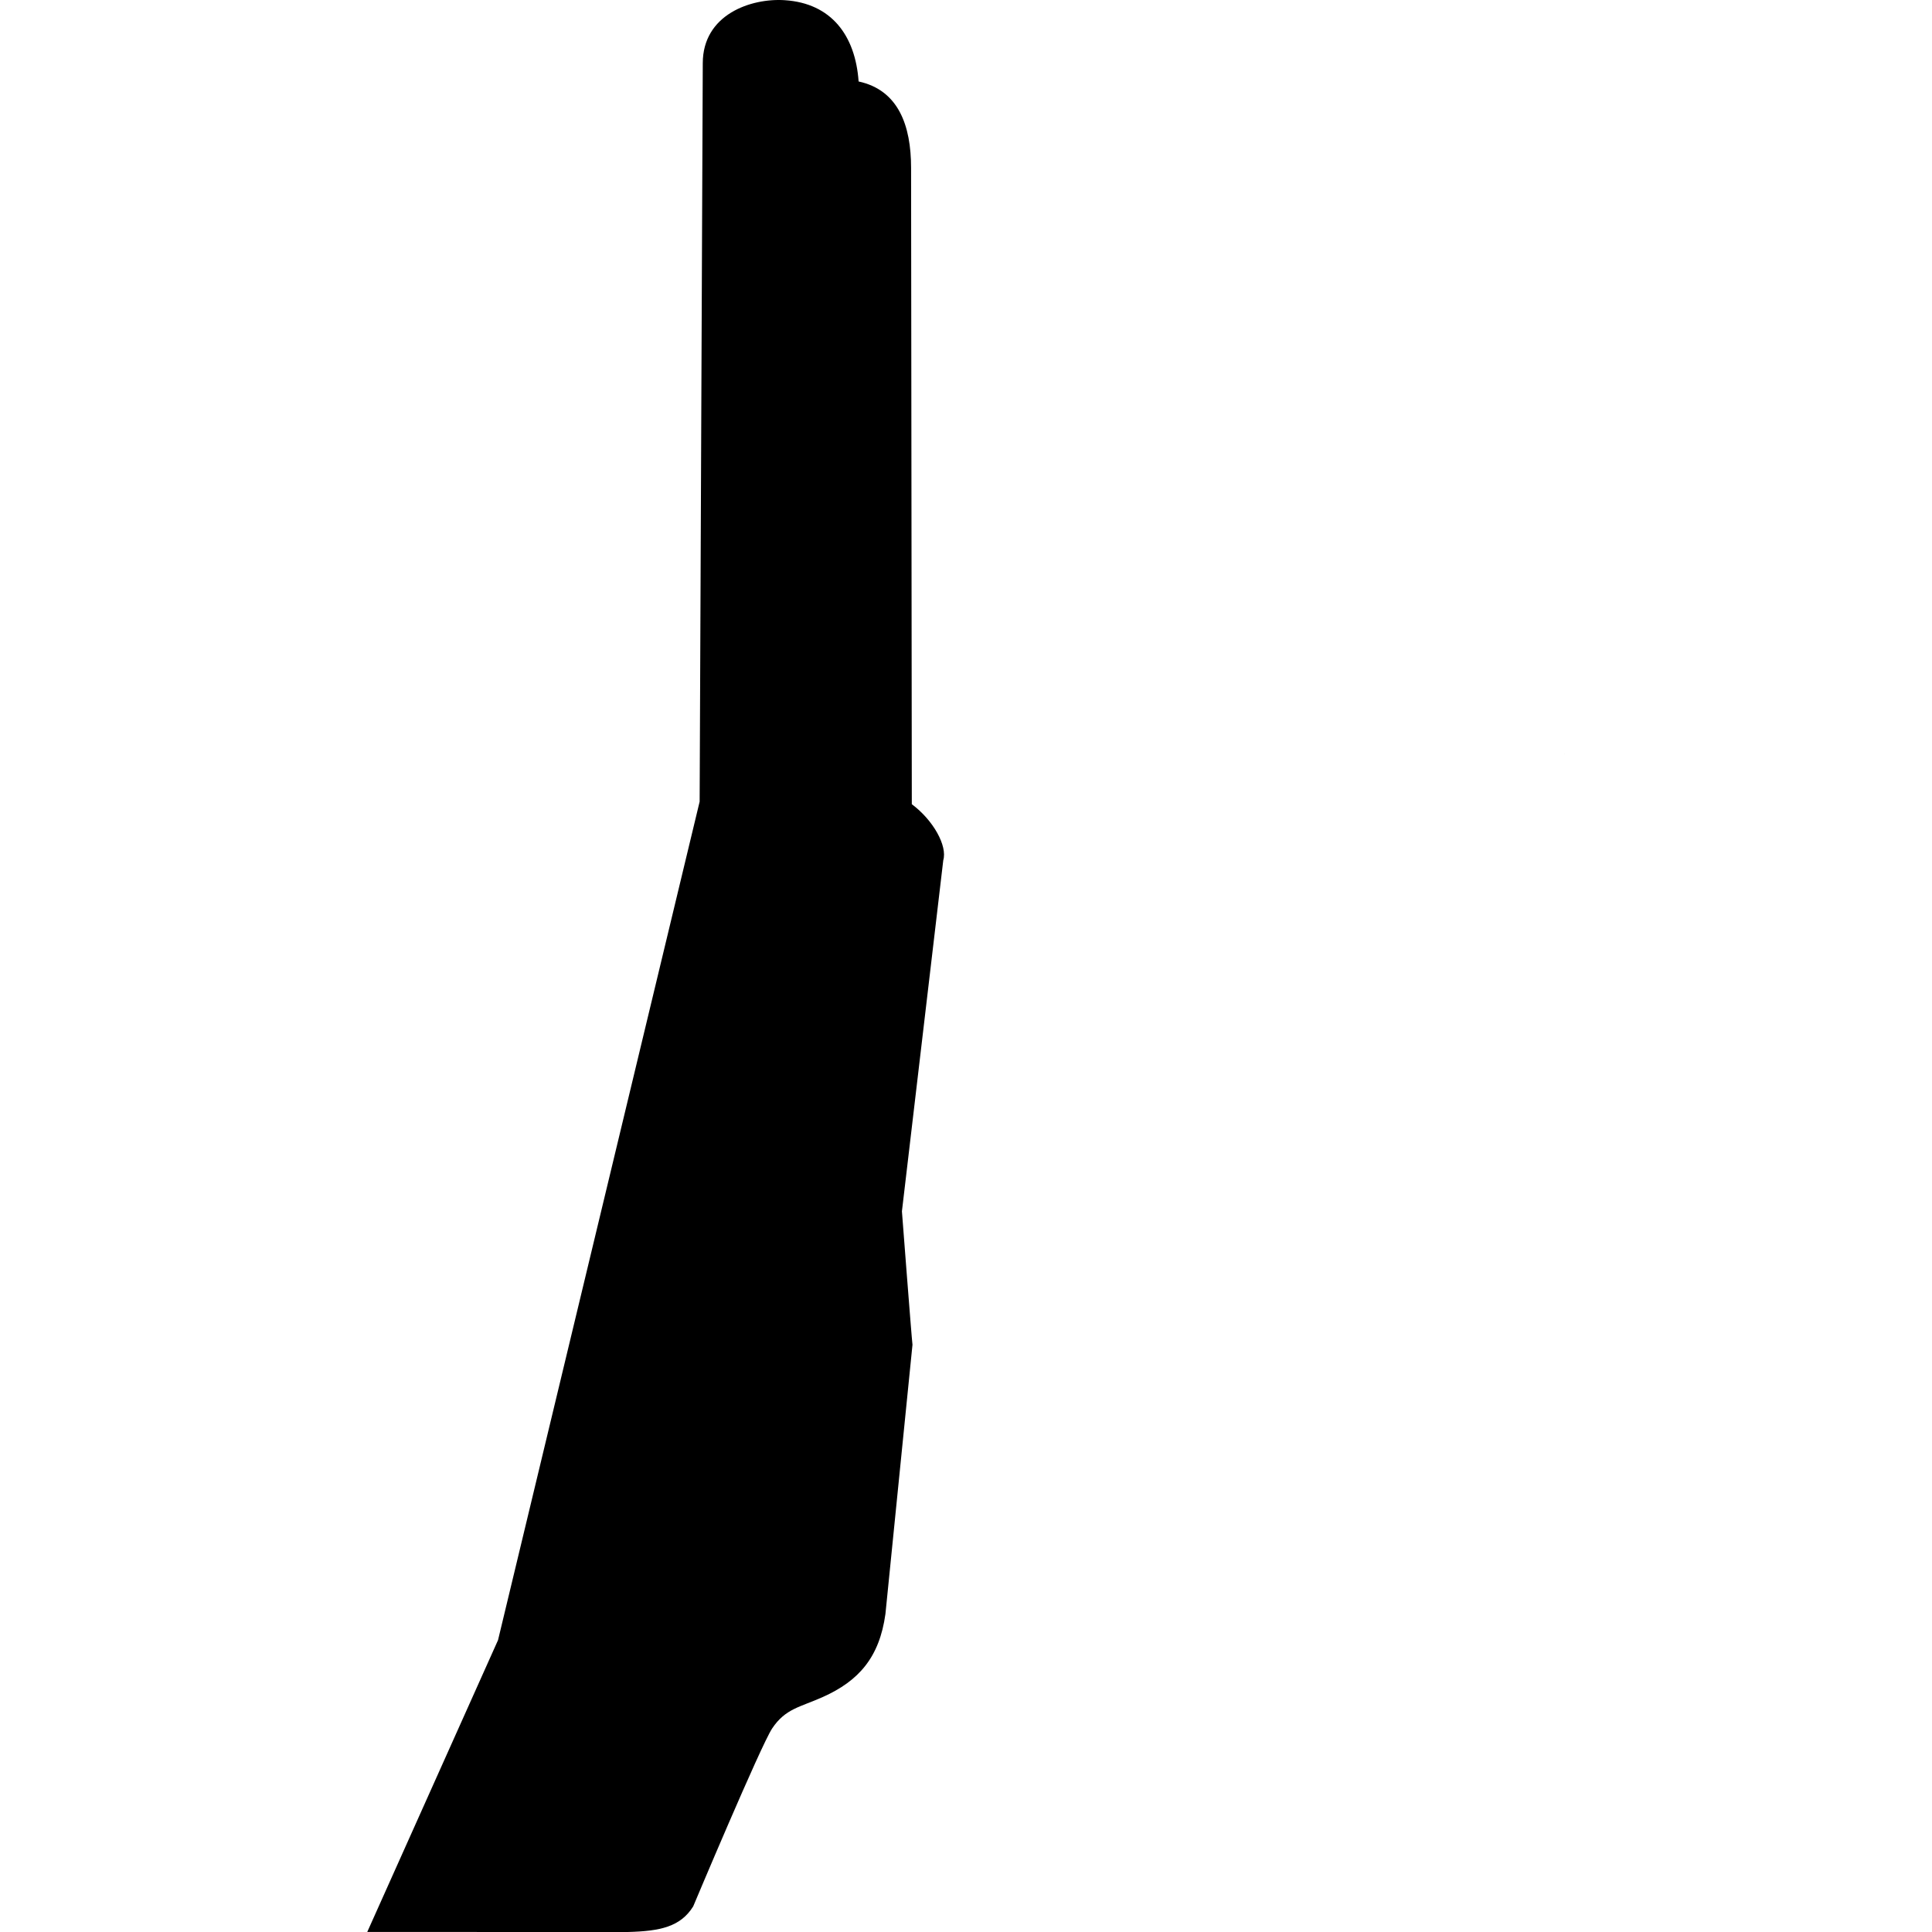 <?xml version="1.0" encoding="iso-8859-1"?>
<!-- Uploaded to: SVG Repo, www.svgrepo.com, Generator: SVG Repo Mixer Tools -->
<!DOCTYPE svg PUBLIC "-//W3C//DTD SVG 1.1//EN" "http://www.w3.org/Graphics/SVG/1.1/DTD/svg11.dtd">
<svg fill="#000000" version="1.1" id="Capa_1" xmlns="http://www.w3.org/2000/svg" xmlns:xlink="http://www.w3.org/1999/xlink" 
	 width="800px" height="800px" viewBox="0 0 724.509 724.509"
	 xml:space="preserve">
<g>
	<g>
		<path d="M586.718,282.704l-0.025-0.053c0.031,0.007,0.062,0.015,0.096,0.019C586.767,282.684,586.74,282.689,586.718,282.704z"/>
		<path d="M577.396,267.273c-0.004-0.001-0.006-0.001-0.006-0.001c0-0.016,0.006-0.032,0.006-0.047V267.273z"/>
	</g>
	<path d="M186.766,615.044l75.602-314.438l1.174-276.879c0-18.32,18.107-24.495,30.769-23.653
		c17.486,1.153,26.455,13.256,27.672,30.479c14.938,3.232,19.678,16.516,19.678,32.417l0.27,238.611
		c8.119,6.041,13.396,15.688,11.798,21.022l-15.505,131.649c0,0,3.65,47.758,3.96,50.021L332.04,605.253
		c-2.249,16.282-10.002,25.095-23.455,31.122c-8.517,3.834-14.019,4.308-19.013,11.784c-4.245,6.358-29.624,66.758-29.624,66.758
		c-4.781,7.653-12.364,9.273-24.459,9.592l-97.769-0.015L186.766,615.044z"/>
</g>
</svg>